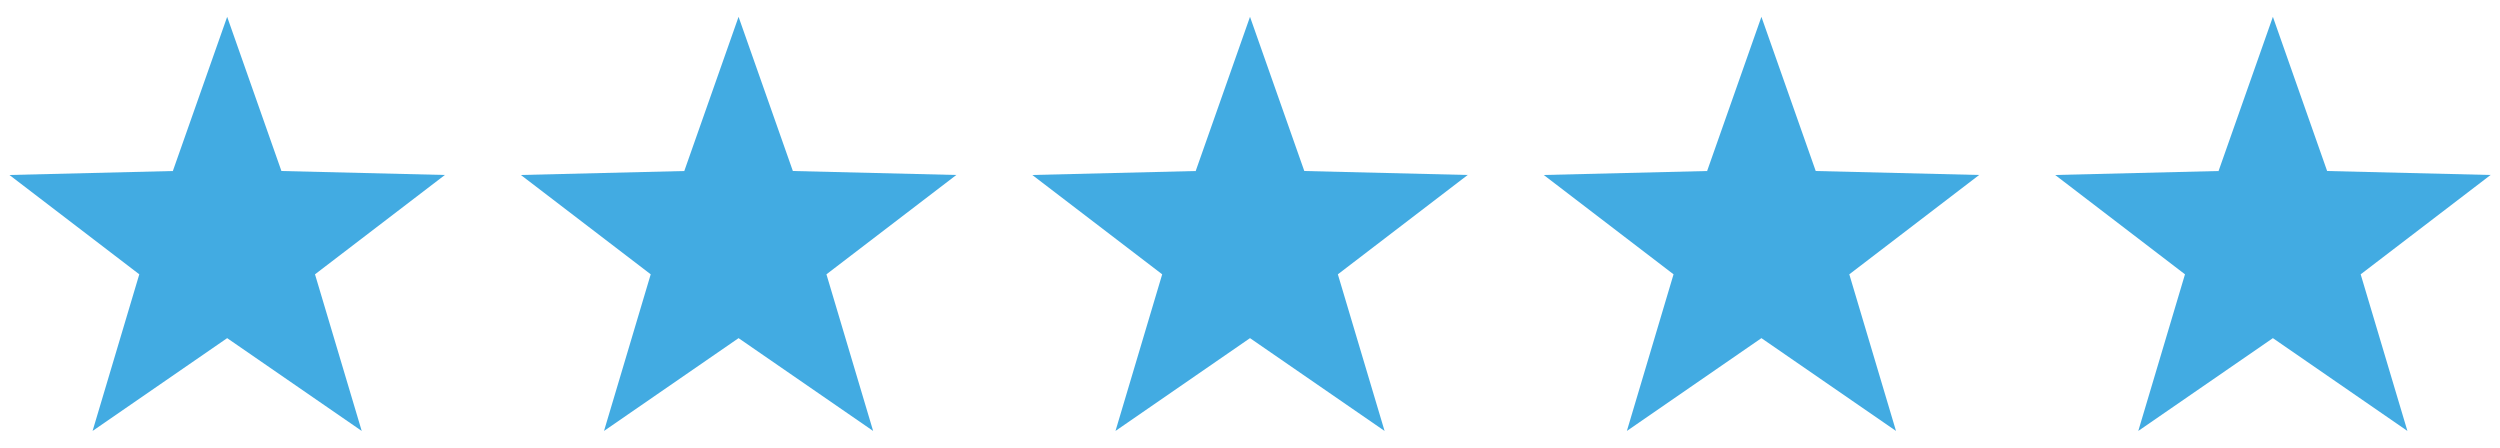 <?xml version="1.0" encoding="utf-8"?>
<!-- Generator: Adobe Illustrator 16.0.0, SVG Export Plug-In . SVG Version: 6.00 Build 0)  -->
<!DOCTYPE svg PUBLIC "-//W3C//DTD SVG 1.1//EN" "http://www.w3.org/Graphics/SVG/1.1/DTD/svg11.dtd">
<svg version="1.1" id="Layer_1" xmlns="http://www.w3.org/2000/svg" xmlns:xlink="http://www.w3.org/1999/xlink" x="0px" y="0px"
	 width="142.827px" height="25.581px" viewBox="0 0 142.827 25.581" enable-background="new 0 0 142.827 25.581"
	 xml:space="preserve">
<g>
	<polygon fill="#42ABE2" points="12.978,0.961 16.078,9.77 25.416,9.997 17.996,15.672 20.665,24.62 12.978,19.318 5.289,24.62 
		7.958,15.672 0.539,9.997 9.875,9.77 	"/>
	<polygon fill="#42ABE2" points="42.195,0.961 45.297,9.77 54.635,9.997 47.215,15.672 49.882,24.62 42.195,19.318 34.508,24.62 
		37.176,15.672 29.758,9.997 39.094,9.77 	"/>
	<polygon fill="#42ABE2" points="71.414,0.961 74.516,9.77 83.85,9.997 76.433,15.672 79.102,24.62 71.414,19.318 63.729,24.62 
		66.397,15.672 58.976,9.997 68.311,9.77 	"/>
	<polygon fill="#42ABE2" points="100.631,0.961 103.734,9.77 113.07,9.997 105.652,15.672 108.32,24.62 100.631,19.318 
		92.945,24.62 95.611,15.672 88.195,9.997 97.529,9.77 	"/>
	<polygon fill="#42ABE2" points="129.852,0.961 132.951,9.77 142.289,9.997 134.867,15.672 137.537,24.62 129.852,19.318 
		122.162,24.62 124.83,15.672 117.414,9.997 126.748,9.77 	"/>
</g>
</svg>
